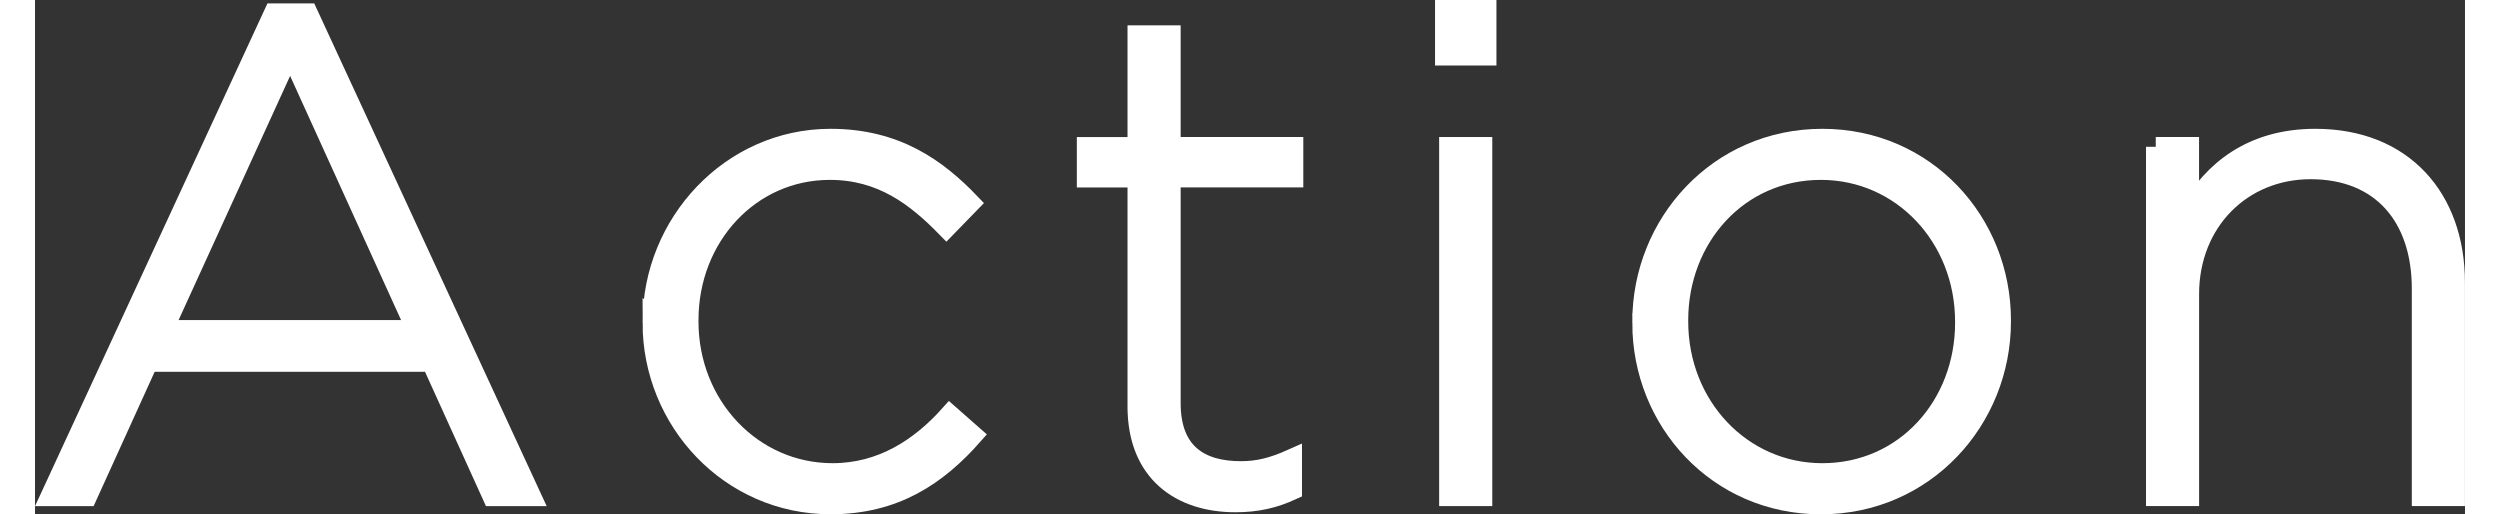 <?xml version="1.0" encoding="UTF-8"?><svg id="_レイヤー_2" xmlns="http://www.w3.org/2000/svg" width="49.158" height="10.113" viewBox="0 0 49.671 10.513"><rect x="0" y="0" width="49.671" height="10.513" fill="#333333" stroke="none"/><defs><style>.cls-1{fill:#fff;stroke:#fff;stroke-miterlimit:10;stroke-width:.4px;}</style></defs><g id="SVG"><g><path class="cls-1" d="M4.879,.27h.701l4.566,9.876h-.799l-1.246-2.746H2.317l-1.248,2.746H.313L4.879,.27Zm2.914,6.472L5.215,1.069,2.624,6.742H7.793Z"/><path class="cls-1" d="M12.62,6.601v-.028c0-2.003,1.596-3.74,3.642-3.74,1.345,0,2.185,.616,2.857,1.317l-.49,.504c-.616-.63-1.317-1.177-2.382-1.177-1.625,0-2.885,1.358-2.885,3.067v.028c0,1.723,1.303,3.096,2.941,3.096,1.008,0,1.793-.519,2.394-1.191l.477,.42c-.729,.826-1.597,1.415-2.913,1.415-2.06,0-3.642-1.709-3.642-3.712Z"/><path class="cls-1" d="M22.532,8.31V3.632h-1.036v-.63h1.036V.718h.686V3.001h2.507v.63h-2.507v4.609c0,1.022,.603,1.387,1.429,1.387,.35,0,.644-.07,1.051-.252v.644c-.364,.168-.715,.252-1.162,.252-1.107,0-2.004-.602-2.004-1.961Z"/><path class="cls-1" d="M28.818,.2h.855v.939h-.855V.2Zm.084,2.801h.686v7.144h-.686V3.001Z"/><path class="cls-1" d="M32.85,6.601v-.028c0-2.003,1.555-3.74,3.684-3.74,2.115,0,3.656,1.709,3.656,3.712v.028c0,2.003-1.555,3.74-3.685,3.74-2.114,0-3.655-1.709-3.655-3.712Zm6.598,0v-.028c0-1.723-1.289-3.096-2.942-3.096-1.694,0-2.913,1.387-2.913,3.067v.028c0,1.723,1.289,3.096,2.941,3.096,1.695,0,2.914-1.387,2.914-3.068Z"/><path class="cls-1" d="M43.35,3.001h.685v1.331c.477-.841,1.275-1.499,2.578-1.499,1.807,0,2.857,1.233,2.857,2.941v4.371h-.686V5.901c0-1.471-.827-2.438-2.269-2.438-1.4,0-2.479,1.065-2.479,2.549v4.132h-.685V3.001Z"/></g></g></svg>